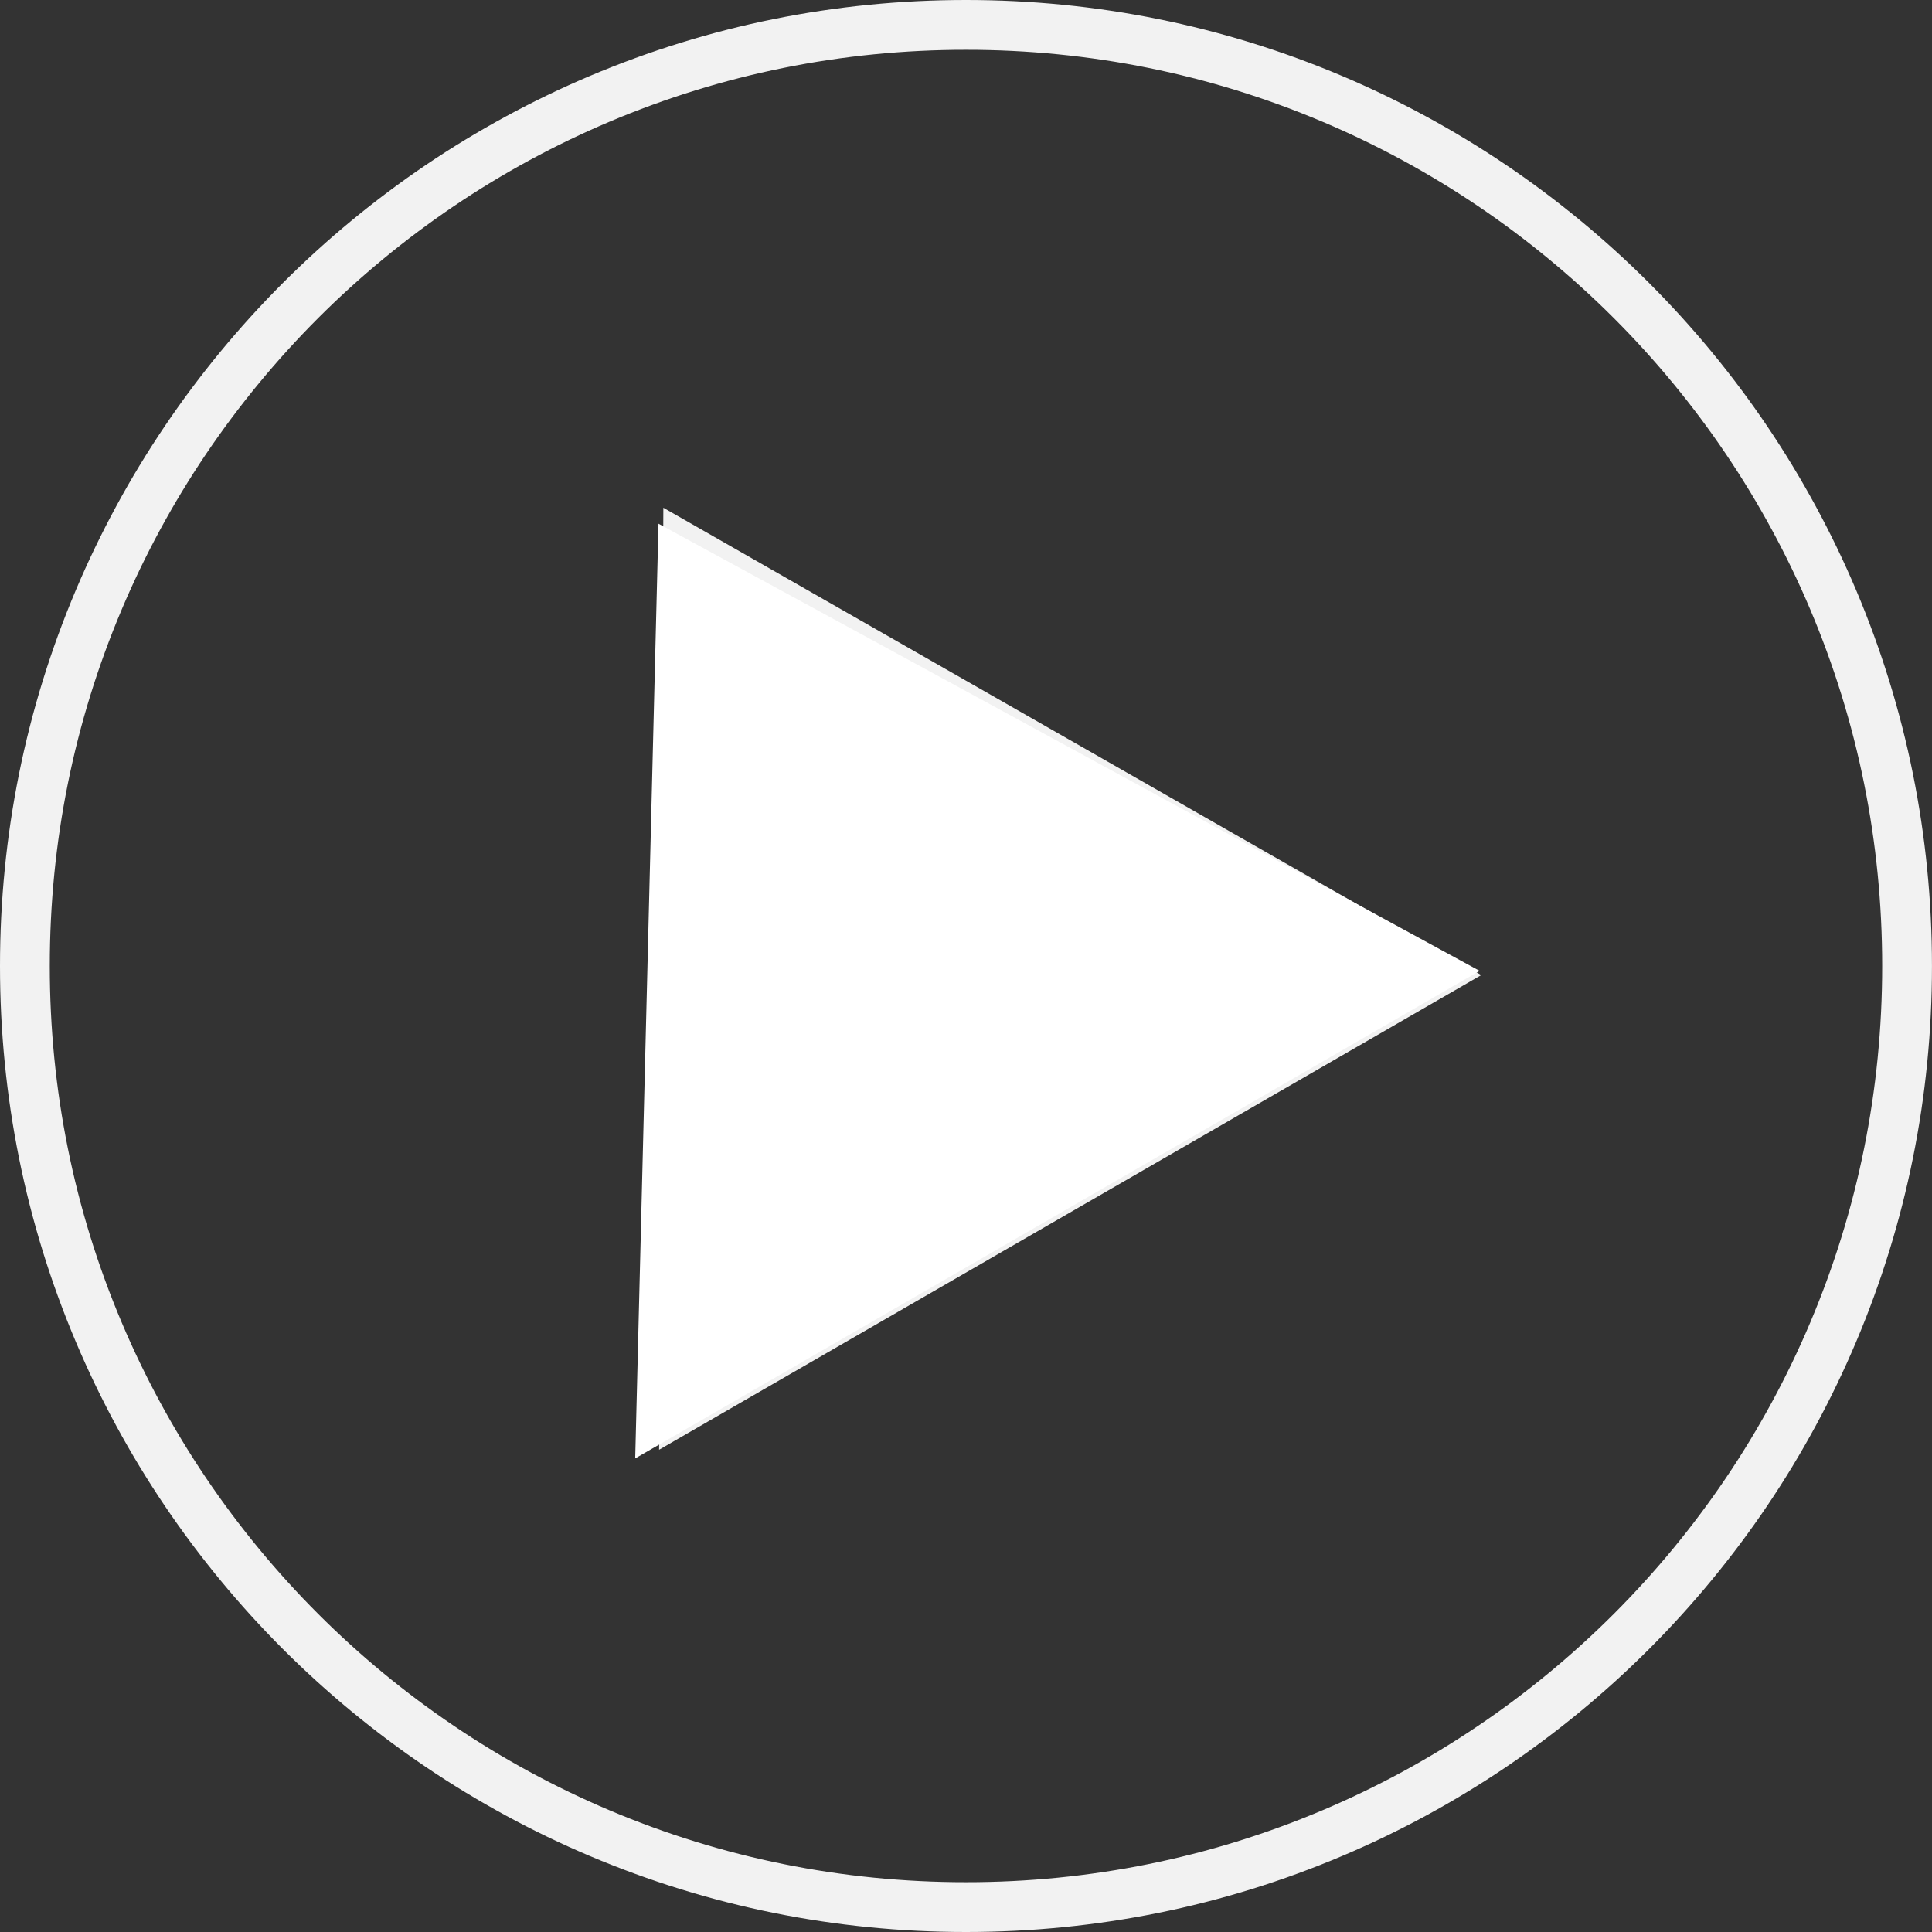 <svg xmlns="http://www.w3.org/2000/svg" width="58.218" height="58.218" viewBox="0 0 58.218 58.218">
  <rect x="0" y="0" width="58.218" height="58.218" fill="#333333" stroke="none"/>
  <g id="Group_136" data-name="Group 136" transform="translate(-477.891 -445.183)">
    <g id="Subtraction_1" data-name="Subtraction 1" transform="translate(4524.891 445.183)" fill="none" opacity="0.936">
      <path d="M-4017.891,58.218a28.927,28.927,0,0,1-11.331-2.288,29.1,29.1,0,0,1-4.945-2.684,29.309,29.309,0,0,1-4.308-3.555,29.319,29.319,0,0,1-3.555-4.308,29.128,29.128,0,0,1-2.684-4.945A28.923,28.923,0,0,1-4047,29.109a28.923,28.923,0,0,1,2.288-11.33,29.132,29.132,0,0,1,2.684-4.945,29.321,29.321,0,0,1,3.555-4.308,29.32,29.32,0,0,1,4.308-3.554,29.1,29.1,0,0,1,4.945-2.684A28.928,28.928,0,0,1-4017.891,0a28.924,28.924,0,0,1,11.33,2.287,29.117,29.117,0,0,1,4.945,2.684,29.322,29.322,0,0,1,4.308,3.554,29.359,29.359,0,0,1,3.554,4.308,29.128,29.128,0,0,1,2.684,4.945,28.924,28.924,0,0,1,2.288,11.33,28.924,28.924,0,0,1-2.288,11.331,29.126,29.126,0,0,1-2.684,4.945,29.361,29.361,0,0,1-3.554,4.308,29.32,29.32,0,0,1-4.308,3.555,29.118,29.118,0,0,1-4.945,2.684A28.923,28.923,0,0,1-4017.891,58.218Zm-7.632-40.339h0l-.1,23.2,20.25-11.691-20.146-11.511Z" stroke="none"/>
      <path d="M -4017.891 56.718 C -4014.163 56.718 -4010.548 55.988 -4007.146 54.549 C -4005.509 53.857 -4003.931 53 -4002.456 52.003 C -4000.994 51.016 -3999.619 49.881 -3998.369 48.631 C -3997.119 47.382 -3995.985 46.006 -3994.997 44.544 C -3993.999 43.067 -3993.143 41.489 -3992.452 39.855 C -3991.012 36.452 -3990.283 32.837 -3990.283 29.109 C -3990.283 25.381 -3991.012 21.765 -3992.452 18.362 C -3993.143 16.728 -3993.999 15.151 -3994.997 13.674 C -3995.985 12.211 -3997.119 10.836 -3998.369 9.586 C -3999.619 8.336 -4000.994 7.202 -4002.456 6.214 C -4003.931 5.218 -4005.509 4.361 -4007.146 3.669 C -4010.548 2.23 -4014.163 1.5 -4017.891 1.5 C -4021.619 1.5 -4025.234 2.23 -4028.637 3.669 C -4030.273 4.361 -4031.851 5.217 -4033.327 6.214 C -4034.79 7.203 -4036.165 8.337 -4037.414 9.586 C -4038.663 10.836 -4039.798 12.211 -4040.786 13.673 C -4041.783 15.149 -4042.64 16.727 -4043.331 18.363 C -4044.771 21.765 -4045.5 25.381 -4045.5 29.109 C -4045.5 32.837 -4044.771 36.452 -4043.331 39.855 C -4042.639 41.491 -4041.783 43.068 -4040.786 44.544 C -4039.798 46.007 -4038.663 47.382 -4037.414 48.631 C -4036.164 49.882 -4034.789 51.016 -4033.327 52.003 C -4031.851 53.001 -4030.273 53.857 -4028.637 54.549 C -4025.234 55.988 -4021.619 56.718 -4017.891 56.718 M -4027.011 15.3 L -4002.365 29.383 L -4027.139 43.686 L -4027.011 15.3 M -4017.891 58.218 C -4021.821 58.218 -4025.633 57.448 -4029.222 55.93 C -4030.947 55.201 -4032.61 54.298 -4034.167 53.246 C -4035.708 52.205 -4037.157 51.009 -4038.475 49.692 C -4039.792 48.375 -4040.988 46.925 -4042.029 45.384 C -4043.081 43.827 -4043.983 42.164 -4044.713 40.439 C -4046.231 36.851 -4047 33.038 -4047 29.109 C -4047 25.179 -4046.231 21.367 -4044.713 17.778 C -4043.983 16.054 -4043.081 14.39 -4042.029 12.834 C -4040.988 11.292 -4039.792 9.843 -4038.475 8.526 C -4037.158 7.209 -4035.708 6.013 -4034.167 4.971 C -4032.61 3.92 -4030.947 3.017 -4029.222 2.287 C -4025.633 0.77 -4021.821 1.295837409998057e-05 -4017.891 1.295837409998057e-05 C -4013.961 1.295837409998057e-05 -4010.149 0.77 -4006.561 2.287 C -4004.836 3.017 -4003.172 3.92 -4001.616 4.971 C -4000.075 6.013 -3998.625 7.208 -3997.308 8.526 C -3995.991 9.843 -3994.795 11.292 -3993.754 12.834 C -3992.703 14.39 -3991.8 16.053 -3991.07 17.778 C -3989.552 21.367 -3988.783 25.179 -3988.783 29.109 C -3988.783 33.038 -3989.552 36.85 -3991.07 40.439 C -3991.8 42.164 -3992.703 43.828 -3993.754 45.384 C -3994.795 46.925 -3995.991 48.375 -3997.308 49.692 C -3998.625 51.009 -4000.075 52.205 -4001.616 53.246 C -4003.172 54.298 -4004.836 55.201 -4006.561 55.93 C -4010.149 57.448 -4013.961 58.218 -4017.891 58.218 Z M -4025.523 17.878 L -4025.523 17.878 L -4025.627 41.081 L -4005.376 29.39 L -4025.523 17.878 Z" stroke="none" fill="#fff"/>
    </g>
    <path id="Polygon_2" data-name="Polygon 2" d="M14.691,0,29.382,24.042H0Z" transform="translate(485.011 468.309) rotate(-30)" fill="#fff"/>
  </g>
</svg>
